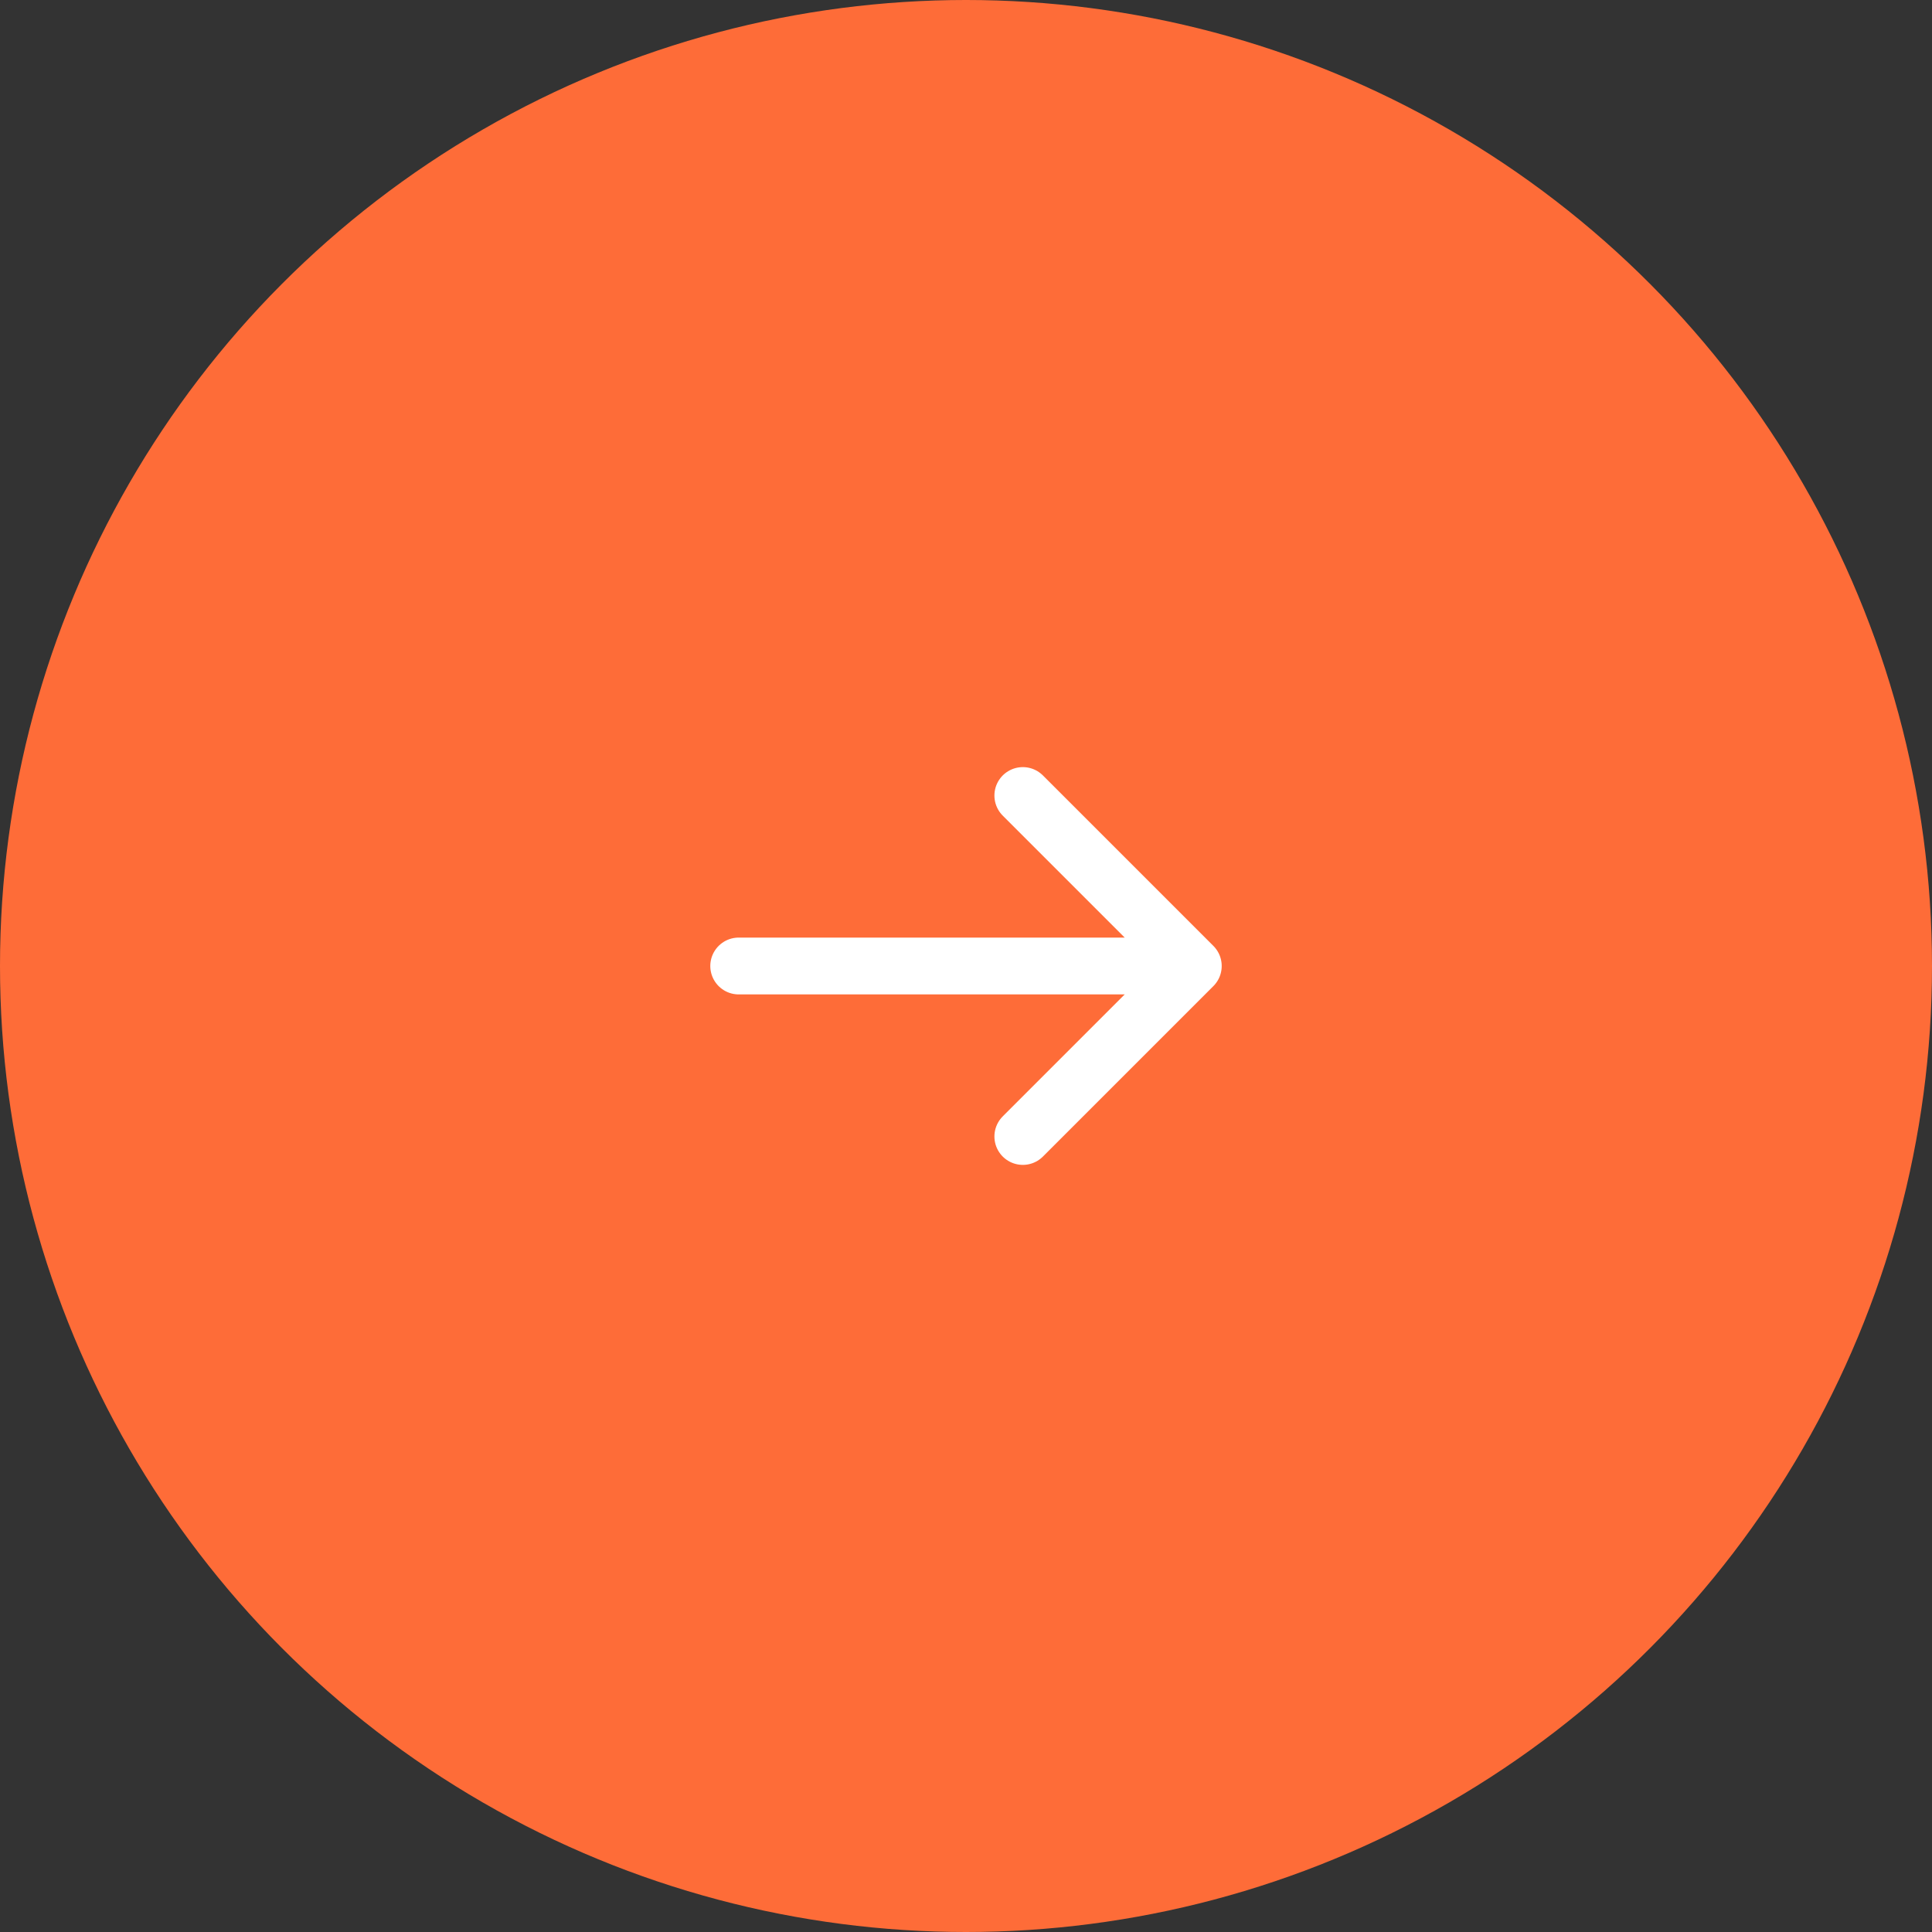 <svg xmlns="http://www.w3.org/2000/svg" width="68" height="68" viewBox="0 0 68 68">
    <rect x="0" y="0" width="68" height="68" fill="#333333" stroke="none"/>
    <g fill="none" fill-rule="evenodd">
        <circle cx="34" cy="34" r="34" fill="#FE6C38"/>
        <g stroke="#FFF" stroke-linecap="round" stroke-linejoin="round" stroke-width="2">
            <path d="M26 34h16M36 28l6 6-6 6"/>
        </g>
    </g>
</svg>
